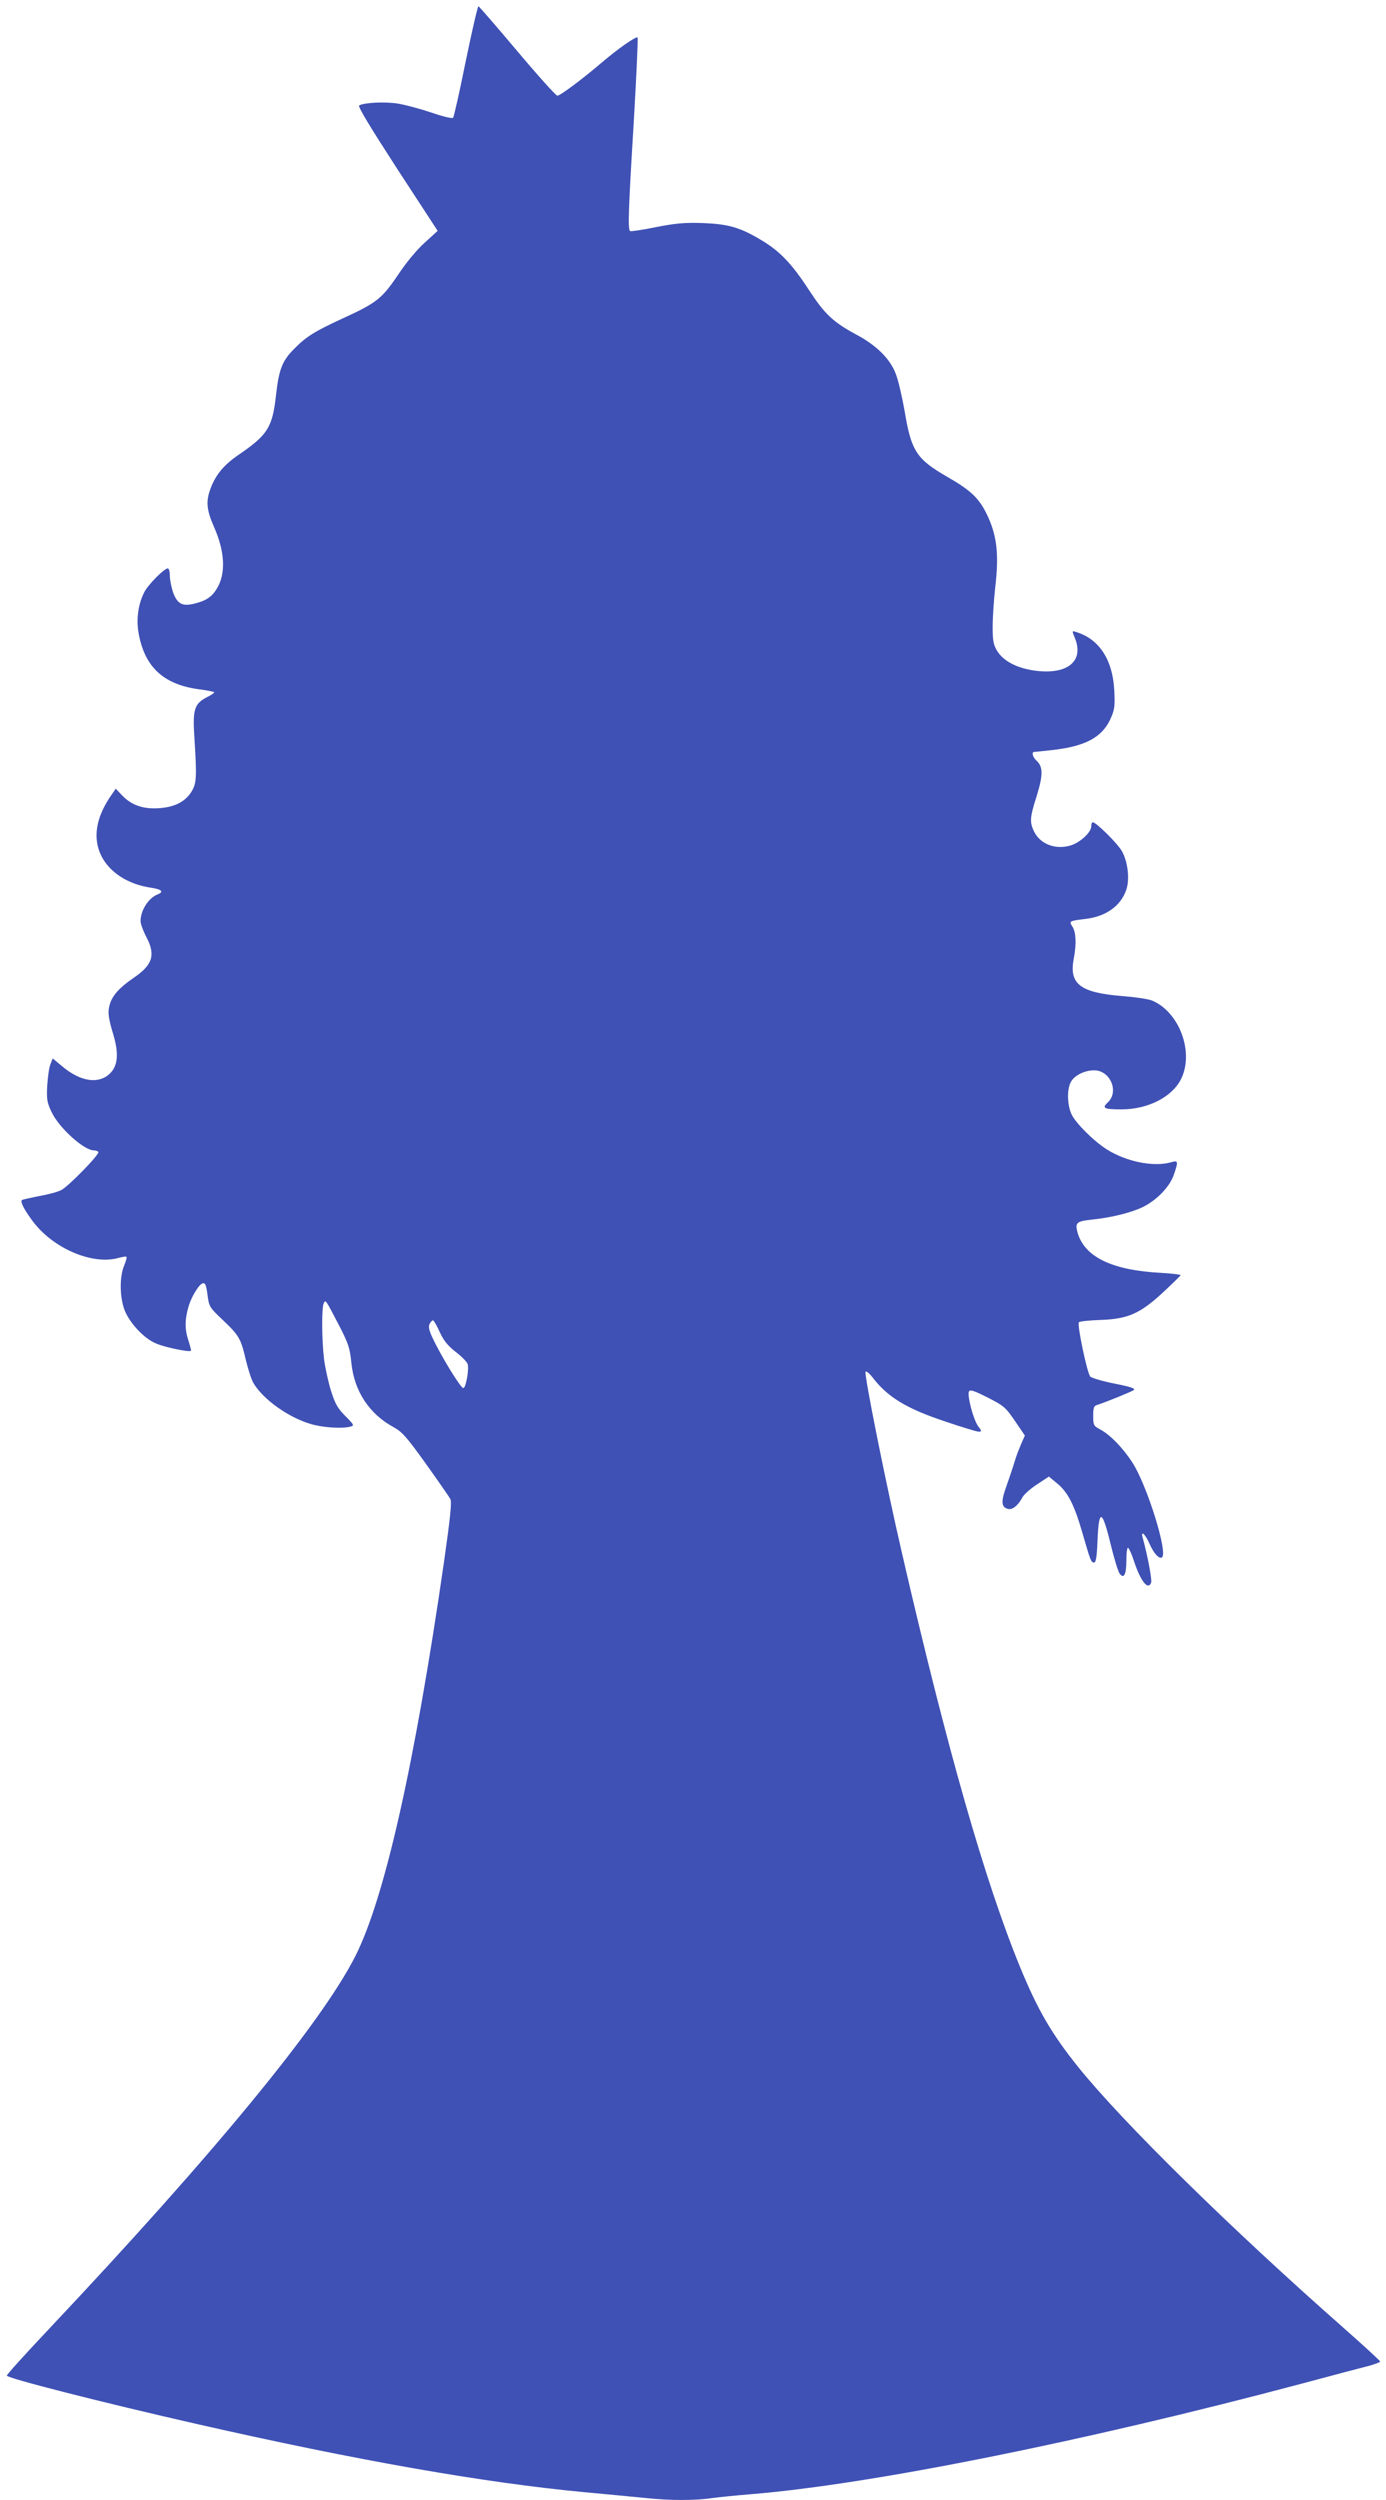 <?xml version="1.0" standalone="no"?>
<!DOCTYPE svg PUBLIC "-//W3C//DTD SVG 20010904//EN"
 "http://www.w3.org/TR/2001/REC-SVG-20010904/DTD/svg10.dtd">
<svg version="1.0" xmlns="http://www.w3.org/2000/svg"
 width="710pt" height="1280pt" viewBox="0 0 710 1280"
 preserveAspectRatio="xMidYMid meet">
<g transform="translate(0,1280) scale(0.1,-0.1)"
fill="#3f51b5" stroke="none">
<path d="M2386 12488 c-31 -156 -61 -287 -65 -291 -5 -5 -55 7 -112 27 -57 19
-135 40 -173 46 -66 10 -171 5 -196 -10 -8 -5 54 -107 195 -325 l207 -317 -67
-61 c-40 -36 -94 -101 -136 -164 -83 -123 -110 -144 -285 -224 -139 -64 -185
-92 -245 -153 -63 -62 -80 -106 -95 -238 -18 -166 -43 -205 -191 -306 -76 -52
-117 -101 -144 -172 -25 -66 -21 -110 16 -195 58 -129 63 -243 15 -320 -25
-41 -55 -61 -112 -75 -63 -16 -89 -3 -111 56 -9 27 -17 66 -17 87 0 20 -5 37
-10 37 -19 0 -101 -83 -121 -122 -31 -61 -42 -138 -29 -210 31 -173 127 -262
308 -287 41 -5 76 -12 79 -15 3 -2 -13 -14 -36 -25 -66 -34 -75 -63 -65 -211
13 -205 11 -233 -18 -278 -33 -49 -86 -75 -166 -80 -78 -5 -137 15 -185 64
l-34 36 -20 -29 c-82 -116 -100 -224 -53 -317 43 -84 137 -144 253 -161 55 -8
68 -21 35 -34 -47 -18 -88 -82 -88 -137 0 -14 14 -52 31 -84 47 -91 31 -141
-70 -209 -70 -48 -107 -90 -119 -135 -11 -38 -8 -65 19 -155 33 -111 20 -178
-41 -215 -59 -34 -140 -14 -222 55 l-48 40 -11 -28 c-7 -15 -14 -65 -17 -109
-4 -72 -1 -88 21 -135 37 -82 167 -199 218 -199 10 0 20 -4 23 -8 7 -12 -154
-177 -190 -195 -16 -9 -68 -23 -114 -31 -46 -9 -85 -18 -88 -20 -9 -9 11 -48
53 -105 105 -143 309 -230 444 -191 19 5 37 8 39 5 3 -2 -3 -23 -13 -47 -22
-55 -22 -151 0 -217 22 -67 99 -152 163 -179 45 -20 171 -46 180 -38 2 2 -4
25 -12 50 -20 59 -20 108 0 177 16 54 57 119 75 119 12 0 16 -12 24 -74 6 -45
13 -55 77 -115 83 -79 92 -94 118 -207 12 -48 29 -102 40 -118 50 -82 176
-172 289 -206 61 -19 163 -26 207 -14 20 5 17 10 -26 53 -40 40 -53 63 -74
129 -14 44 -30 118 -36 163 -12 101 -13 269 -1 288 10 16 7 21 82 -123 44 -86
52 -111 59 -185 15 -144 91 -260 216 -328 44 -24 67 -50 166 -188 63 -88 119
-169 125 -180 8 -15 0 -94 -33 -325 -149 -1031 -303 -1716 -453 -2014 -174
-344 -723 -1012 -1570 -1910 -119 -126 -216 -233 -216 -239 0 -13 482 -136
974 -248 818 -186 1473 -301 1986 -349 121 -11 263 -25 315 -30 120 -13 252
-13 338 0 37 5 128 14 202 20 616 51 1702 269 2815 565 160 43 316 84 348 92
31 9 57 18 57 22 0 4 -84 81 -187 172 -578 509 -1131 1052 -1359 1335 -137
171 -207 291 -297 509 -181 440 -376 1123 -606 2121 -83 358 -196 922 -187
931 4 4 19 -8 34 -27 78 -103 175 -162 377 -229 83 -28 158 -51 168 -51 17 0
17 2 -3 29 -24 34 -55 152 -47 175 5 13 22 8 96 -29 84 -43 92 -50 140 -120
l51 -75 -19 -43 c-10 -23 -26 -64 -34 -92 -8 -27 -27 -83 -41 -123 -29 -79
-27 -107 5 -117 23 -8 53 15 75 56 7 15 41 46 75 68 l62 41 41 -34 c56 -45 89
-110 130 -252 43 -148 45 -154 61 -154 9 0 14 30 17 110 7 170 24 164 69 -23
17 -69 37 -134 44 -143 22 -31 35 -6 35 67 0 40 4 68 9 64 5 -3 19 -33 30 -68
35 -105 72 -151 88 -110 5 13 -17 134 -44 232 -10 38 14 16 35 -32 22 -50 49
-80 64 -71 33 21 -77 373 -152 487 -49 76 -117 145 -169 171 -28 15 -31 21
-31 67 0 39 4 51 18 55 42 13 178 68 190 77 10 8 -17 17 -99 33 -61 12 -117
29 -124 36 -16 18 -69 269 -58 278 4 5 55 10 113 12 139 5 202 33 321 144 46
43 85 81 87 85 1 3 -44 9 -100 12 -251 13 -392 81 -428 206 -14 50 -5 58 68
66 100 10 200 34 262 63 73 34 142 105 163 167 24 70 23 75 -15 64 -89 -25
-228 3 -328 66 -68 43 -160 135 -181 180 -22 48 -24 126 -4 164 17 34 70 61
120 61 82 0 129 -109 70 -164 -32 -30 -20 -36 70 -36 135 0 259 63 305 155 68
137 -8 343 -148 402 -19 8 -87 18 -151 23 -216 17 -275 61 -251 189 15 78 12
138 -6 166 -19 29 -17 30 66 40 106 12 183 68 210 151 18 54 7 145 -24 198
-24 40 -131 146 -148 146 -5 0 -8 -9 -8 -21 0 -31 -60 -86 -110 -99 -77 -21
-153 10 -183 73 -23 48 -22 70 14 183 33 107 32 149 -1 179 -20 18 -27 45 -12
45 4 0 47 5 95 10 167 19 252 65 295 158 22 49 24 64 20 147 -8 157 -77 263
-195 299 -22 7 -22 7 -8 -28 53 -125 -43 -197 -221 -167 -84 15 -145 49 -176
98 -19 32 -23 51 -23 123 0 47 6 142 14 211 19 163 7 262 -44 366 -41 84 -83
123 -205 193 -154 89 -182 131 -215 330 -13 74 -33 162 -46 195 -28 76 -97
145 -199 200 -123 66 -165 106 -248 233 -86 132 -148 197 -243 253 -108 65
-169 82 -299 87 -93 3 -139 -1 -240 -21 -69 -14 -128 -23 -132 -20 -12 7 -10
91 18 551 14 239 23 436 20 440 -8 7 -99 -56 -188 -132 -102 -87 -209 -166
-223 -166 -7 0 -99 102 -205 228 -105 125 -195 228 -199 230 -4 1 -33 -125
-65 -280z m-133 -6509 c21 -45 42 -70 83 -102 30 -23 57 -51 60 -62 7 -29 -9
-118 -22 -122 -12 -4 -116 166 -159 259 -18 38 -21 56 -14 70 5 10 13 18 17
18 4 0 20 -27 35 -61z"/>
</g>
</svg>
